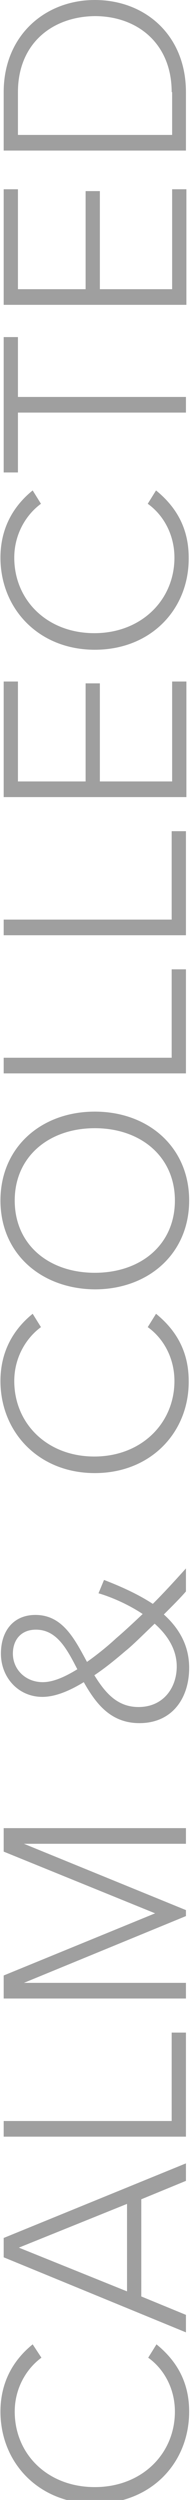 <?xml version="1.0" encoding="utf-8"?>
<!-- Generator: Adobe Illustrator 28.2.0, SVG Export Plug-In . SVG Version: 6.00 Build 0)  -->
<svg version="1.1" id="Layer_1" xmlns="http://www.w3.org/2000/svg" xmlns:xlink="http://www.w3.org/1999/xlink" x="0px" y="0px"
	 viewBox="0 0 41.5 542.9" style="enable-background:new 0 0 41.5 542.9;" xml:space="preserve">
<style type="text/css">
	.st0{fill:#9F9F9F;}
</style>
<g>
	<path class="st0" d="M20.6,543.7c-12.2,0-20.5-8.9-20.5-20c0-6.4,2.8-11.2,7-14.6L9,512c-3.4,2.5-5.8,6.8-5.8,11.7
		c0,9.2,7.1,16.4,17.4,16.4c10.2,0,17.4-7.2,17.4-16.4c0-4.9-2.3-9.2-5.8-11.7l1.8-2.9c4.3,3.5,7.1,8.1,7.1,14.6
		C41.1,534.9,32.8,543.7,20.6,543.7z"/>
	<path class="st0" d="M30.7,477.6v21.1l9.7,4v3.8L0.8,490.2V486l39.6-16.2v3.8L30.7,477.6z M27.6,497.6v-19l-23.5,9.5L27.6,497.6z"
		/>
	<path class="st0" d="M0.8,464v-3.4h36.5v-19.2h3.1V464H0.8z"/>
	<path class="st0" d="M5.2,400.4l35.2,14.4v1.3L5.2,430.6h35.2v3.4H0.8V429l32.9-13.5L0.8,402.1v-5.1h39.6v3.4H5.2z"/>
	<path class="st0" d="M40.4,345.6c-1.2,1.4-2.9,3.1-4.8,5c3.2,2.9,5.5,6.6,5.5,11.6c0,6.6-3.7,12-10.8,12c-6.3,0-9.5-4.3-12.1-8.9
		c-3.1,1.9-6.2,3.2-9,3.2c-5.2,0-9-4.2-9-9.4c0-4.9,2.7-8.4,7.5-8.4c5.9,0,8.5,5.2,11.2,10.2c2.4-1.7,4.7-3.6,6.3-5.1
		c2.1-1.8,4-3.6,5.8-5.3c-3.6-2.4-7.5-3.9-9.6-4.5l1.2-2.9c3.1,1.2,7.1,2.9,10.6,5.2c2.3-2.3,4.6-4.8,7.2-7.7V345.6z M16.8,362.5
		c-2.3-4.5-4.5-8.6-9-8.6c-3.3,0-5,2.3-5,5.2c0,3.4,2.7,6.2,6.5,6.2C11.6,365.3,14.2,364.1,16.8,362.5z M33.6,352.6
		c-2.5,2.4-4.9,4.8-6.3,5.9c-2.1,1.8-4.4,3.7-6.8,5.3c2.3,3.7,4.9,6.9,9.6,6.9c5.4,0,8.3-4.2,8.3-8.8
		C38.4,358.1,36.3,355,33.6,352.6z"/>
	<path class="st0" d="M20.6,319.9c-12.2,0-20.5-8.9-20.5-20c0-6.4,2.8-11.2,7-14.6l1.8,2.9c-3.4,2.5-5.8,6.8-5.8,11.7
		c0,9.2,7.1,16.4,17.4,16.4c10.2,0,17.4-7.2,17.4-16.4c0-4.9-2.3-9.2-5.8-11.7l1.8-2.9c4.3,3.5,7.1,8.1,7.1,14.6
		C41.1,311,32.8,319.9,20.6,319.9z"/>
	<path class="st0" d="M0.1,260.7c0-11.6,8.9-19.3,20.5-19.3c11.6,0,20.5,7.7,20.5,19.3c0,11.6-8.9,19.3-20.5,19.3
		C9,279.9,0.1,272.3,0.1,260.7z M3.2,260.7c0,9.6,7.4,15.7,17.4,15.7c10,0,17.4-6.1,17.4-15.7c0-9.5-7.4-15.7-17.4-15.7
		C10.6,245,3.2,251.2,3.2,260.7z"/>
	<path class="st0" d="M0.8,233.1v-3.4h36.5v-19.2h3.1v22.6H0.8z"/>
	<path class="st0" d="M0.8,203.1v-3.4h36.5v-19.2h3.1v22.6H0.8z"/>
	<path class="st0" d="M0.8,173.2V148h3.1v21.7h14.7v-21.3h3.1v21.3h15.7V148h3.1v25.1H0.8z"/>
	<path class="st0" d="M20.6,141.1c-12.2,0-20.5-8.9-20.5-20c0-6.4,2.8-11.2,7-14.6l1.8,2.9c-3.4,2.5-5.8,6.8-5.8,11.7
		c0,9.2,7.1,16.4,17.4,16.4c10.2,0,17.4-7.2,17.4-16.4c0-4.9-2.3-9.2-5.8-11.7l1.8-2.9c4.3,3.5,7.1,8.1,7.1,14.6
		C41.1,132.3,32.8,141.1,20.6,141.1z"/>
	<path class="st0" d="M3.9,89.6v13H0.8V73.2h3.1v13h36.5v3.4H3.9z"/>
	<path class="st0" d="M0.8,66.2V41.1h3.1v21.7h14.7V41.5h3.1v21.3h15.7V41.1h3.1v25.1H0.8z"/>
	<path class="st0" d="M0.8,32.7V20c0-12.3,9-20,19.8-20c11,0,19.8,7.7,19.8,20v12.7H0.8z M37.3,20c0-10.5-7.4-16.5-16.7-16.5
		C11.3,3.6,3.9,9.5,3.9,20v9.3h33.5V20z"/>
</g>
</svg>
